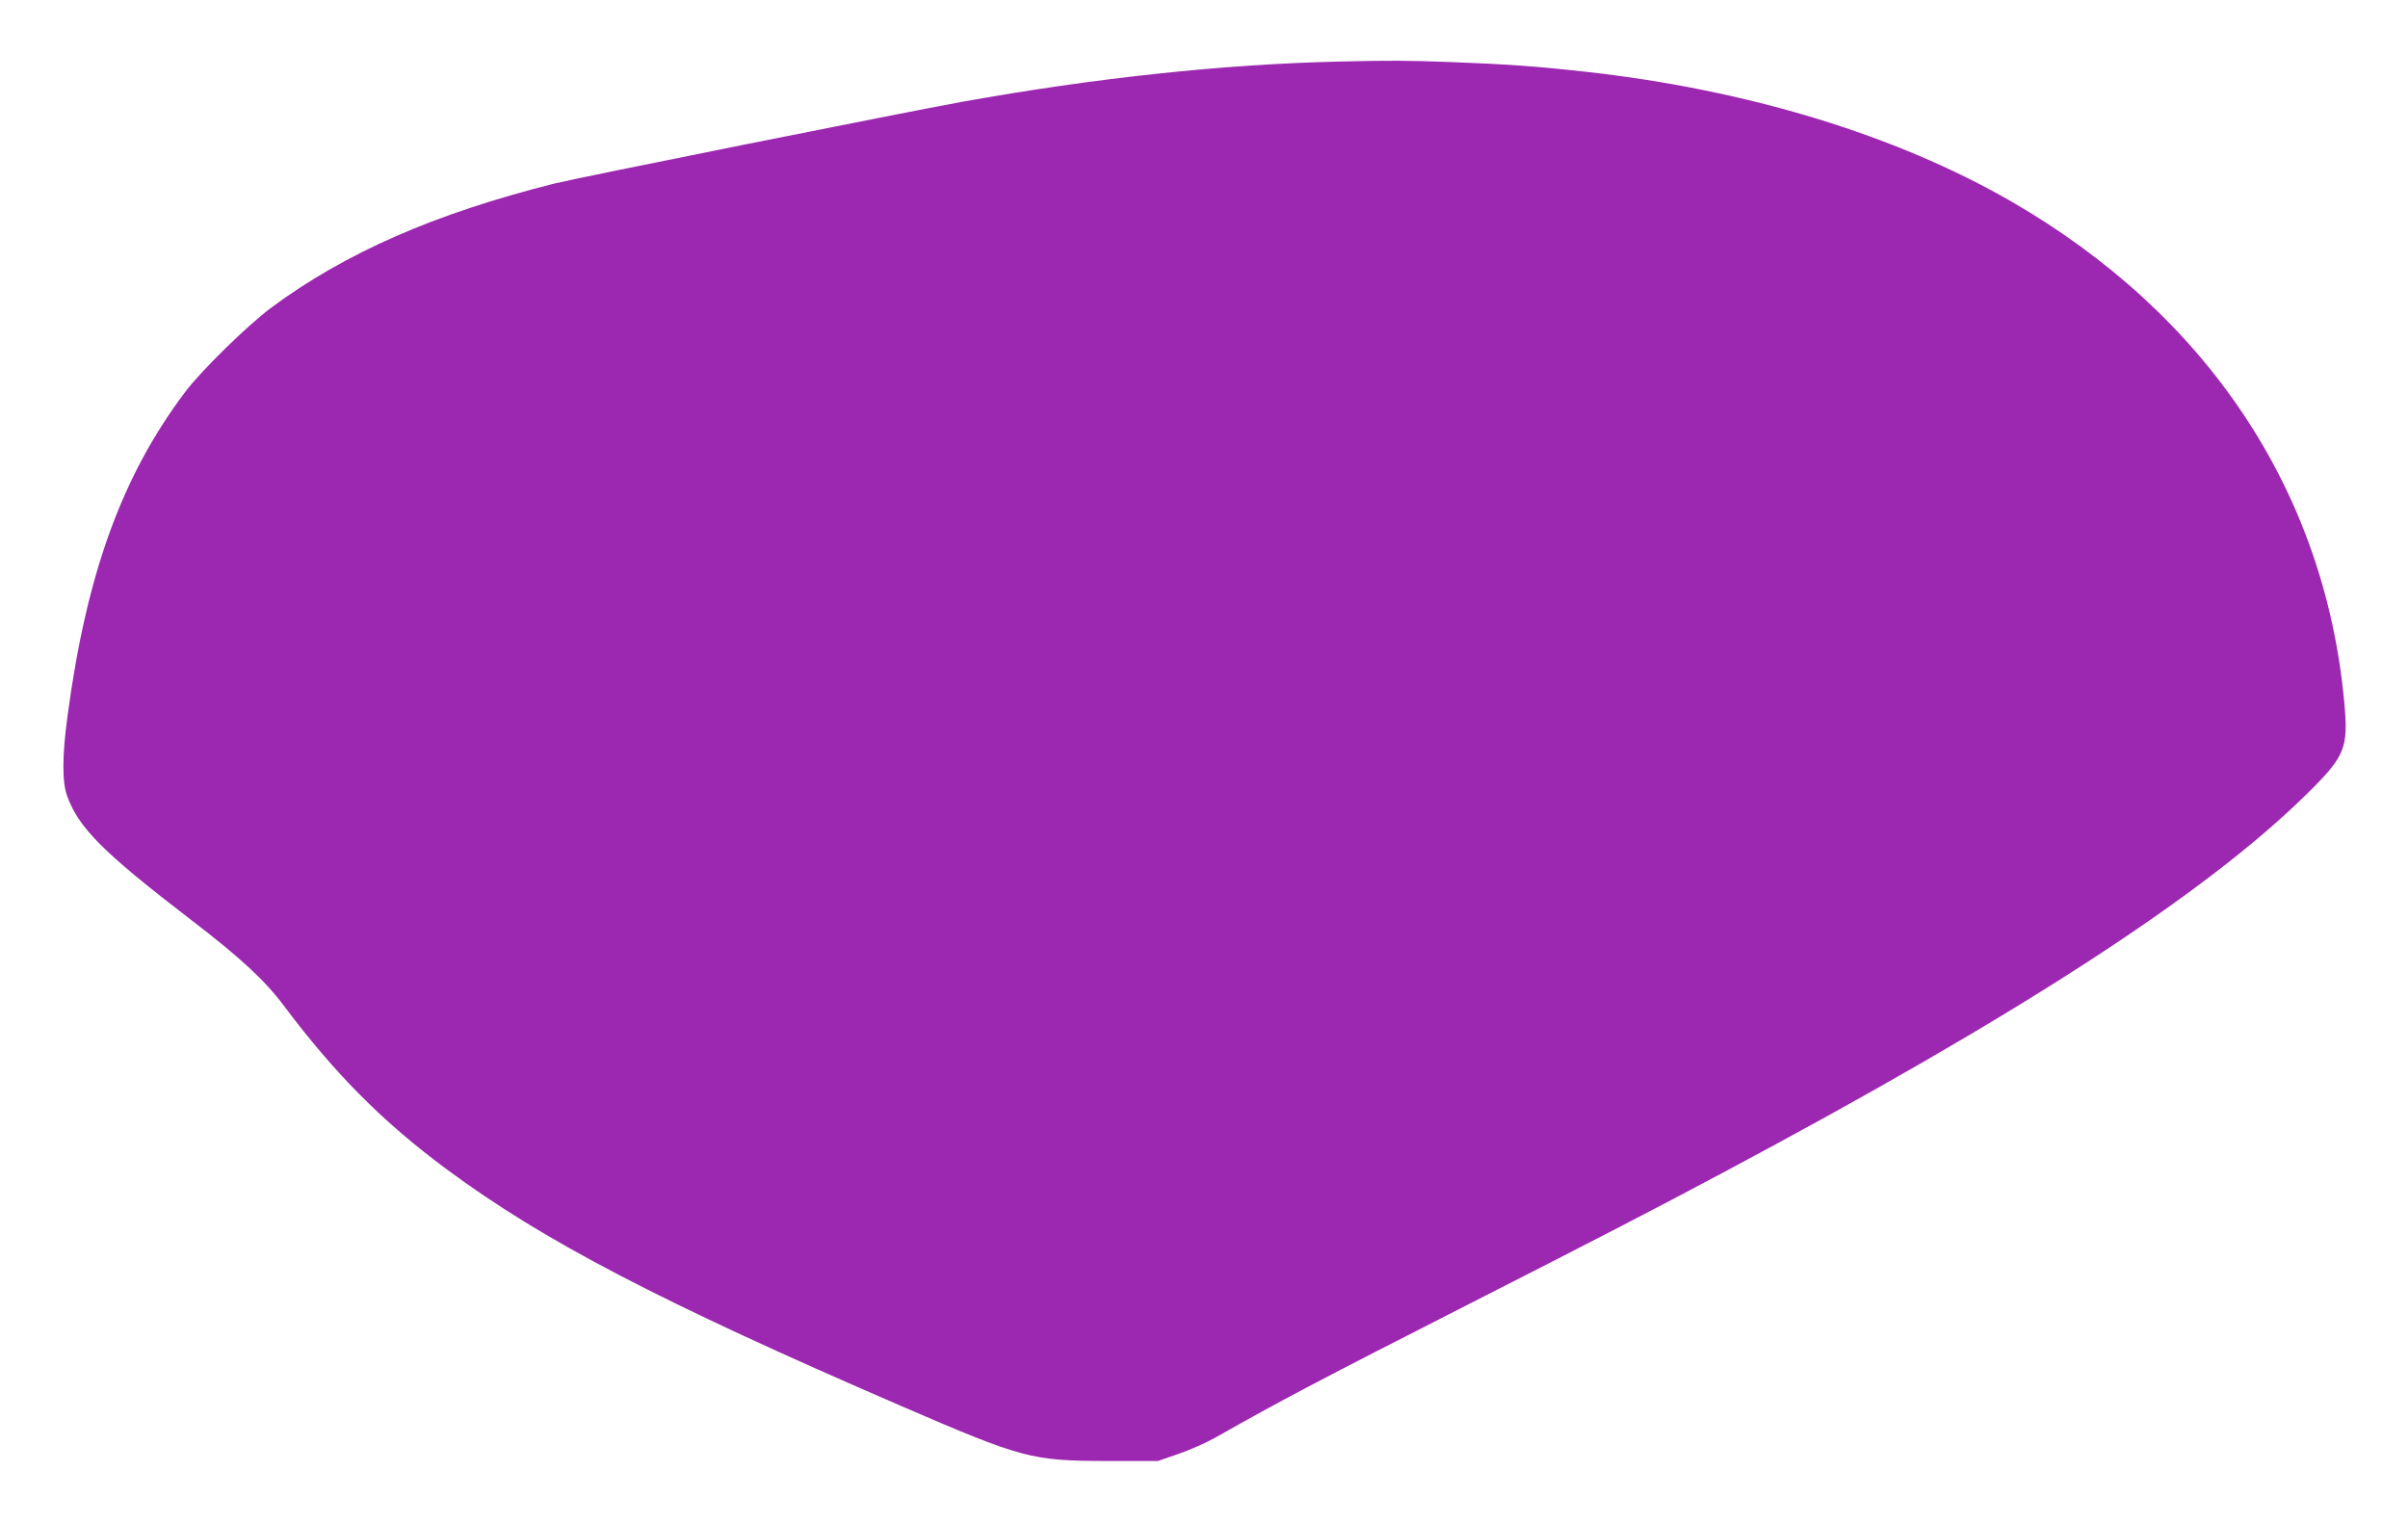 <?xml version="1.0" standalone="no"?>
<!DOCTYPE svg PUBLIC "-//W3C//DTD SVG 20010904//EN"
 "http://www.w3.org/TR/2001/REC-SVG-20010904/DTD/svg10.dtd">
<svg version="1.0" xmlns="http://www.w3.org/2000/svg"
 width="1280pt" height="810pt" viewBox="0 0 1280 810"
 preserveAspectRatio="xMidYMid meet">
<g transform="translate(0,810) scale(0.1,-0.1)"
fill="#9c27b0" stroke="none">
<path d="M7125 7773 c-621 -14 -1303 -87 -2010 -214 -304 -55 -2047 -404
-2170 -435 -636 -160 -1110 -368 -1503 -659 -125 -93 -373 -335 -459 -450
-334 -444 -523 -963 -624 -1720 -29 -214 -29 -352 -2 -426 62 -170 191 -299
656 -656 264 -202 396 -324 498 -461 271 -361 526 -617 864 -867 513 -380
1137 -705 2416 -1258 646 -279 690 -291 1094 -292 l270 0 110 38 c61 21 151
61 200 89 344 195 547 302 1355 713 635 323 980 501 1330 688 1575 838 2569
1482 3112 2017 205 202 222 243 199 490 -104 1121 -729 2059 -1771 2660 -613
353 -1404 594 -2265 689 -261 29 -417 40 -710 51 -245 9 -319 9 -590 3z"/>
</g>
</svg>
